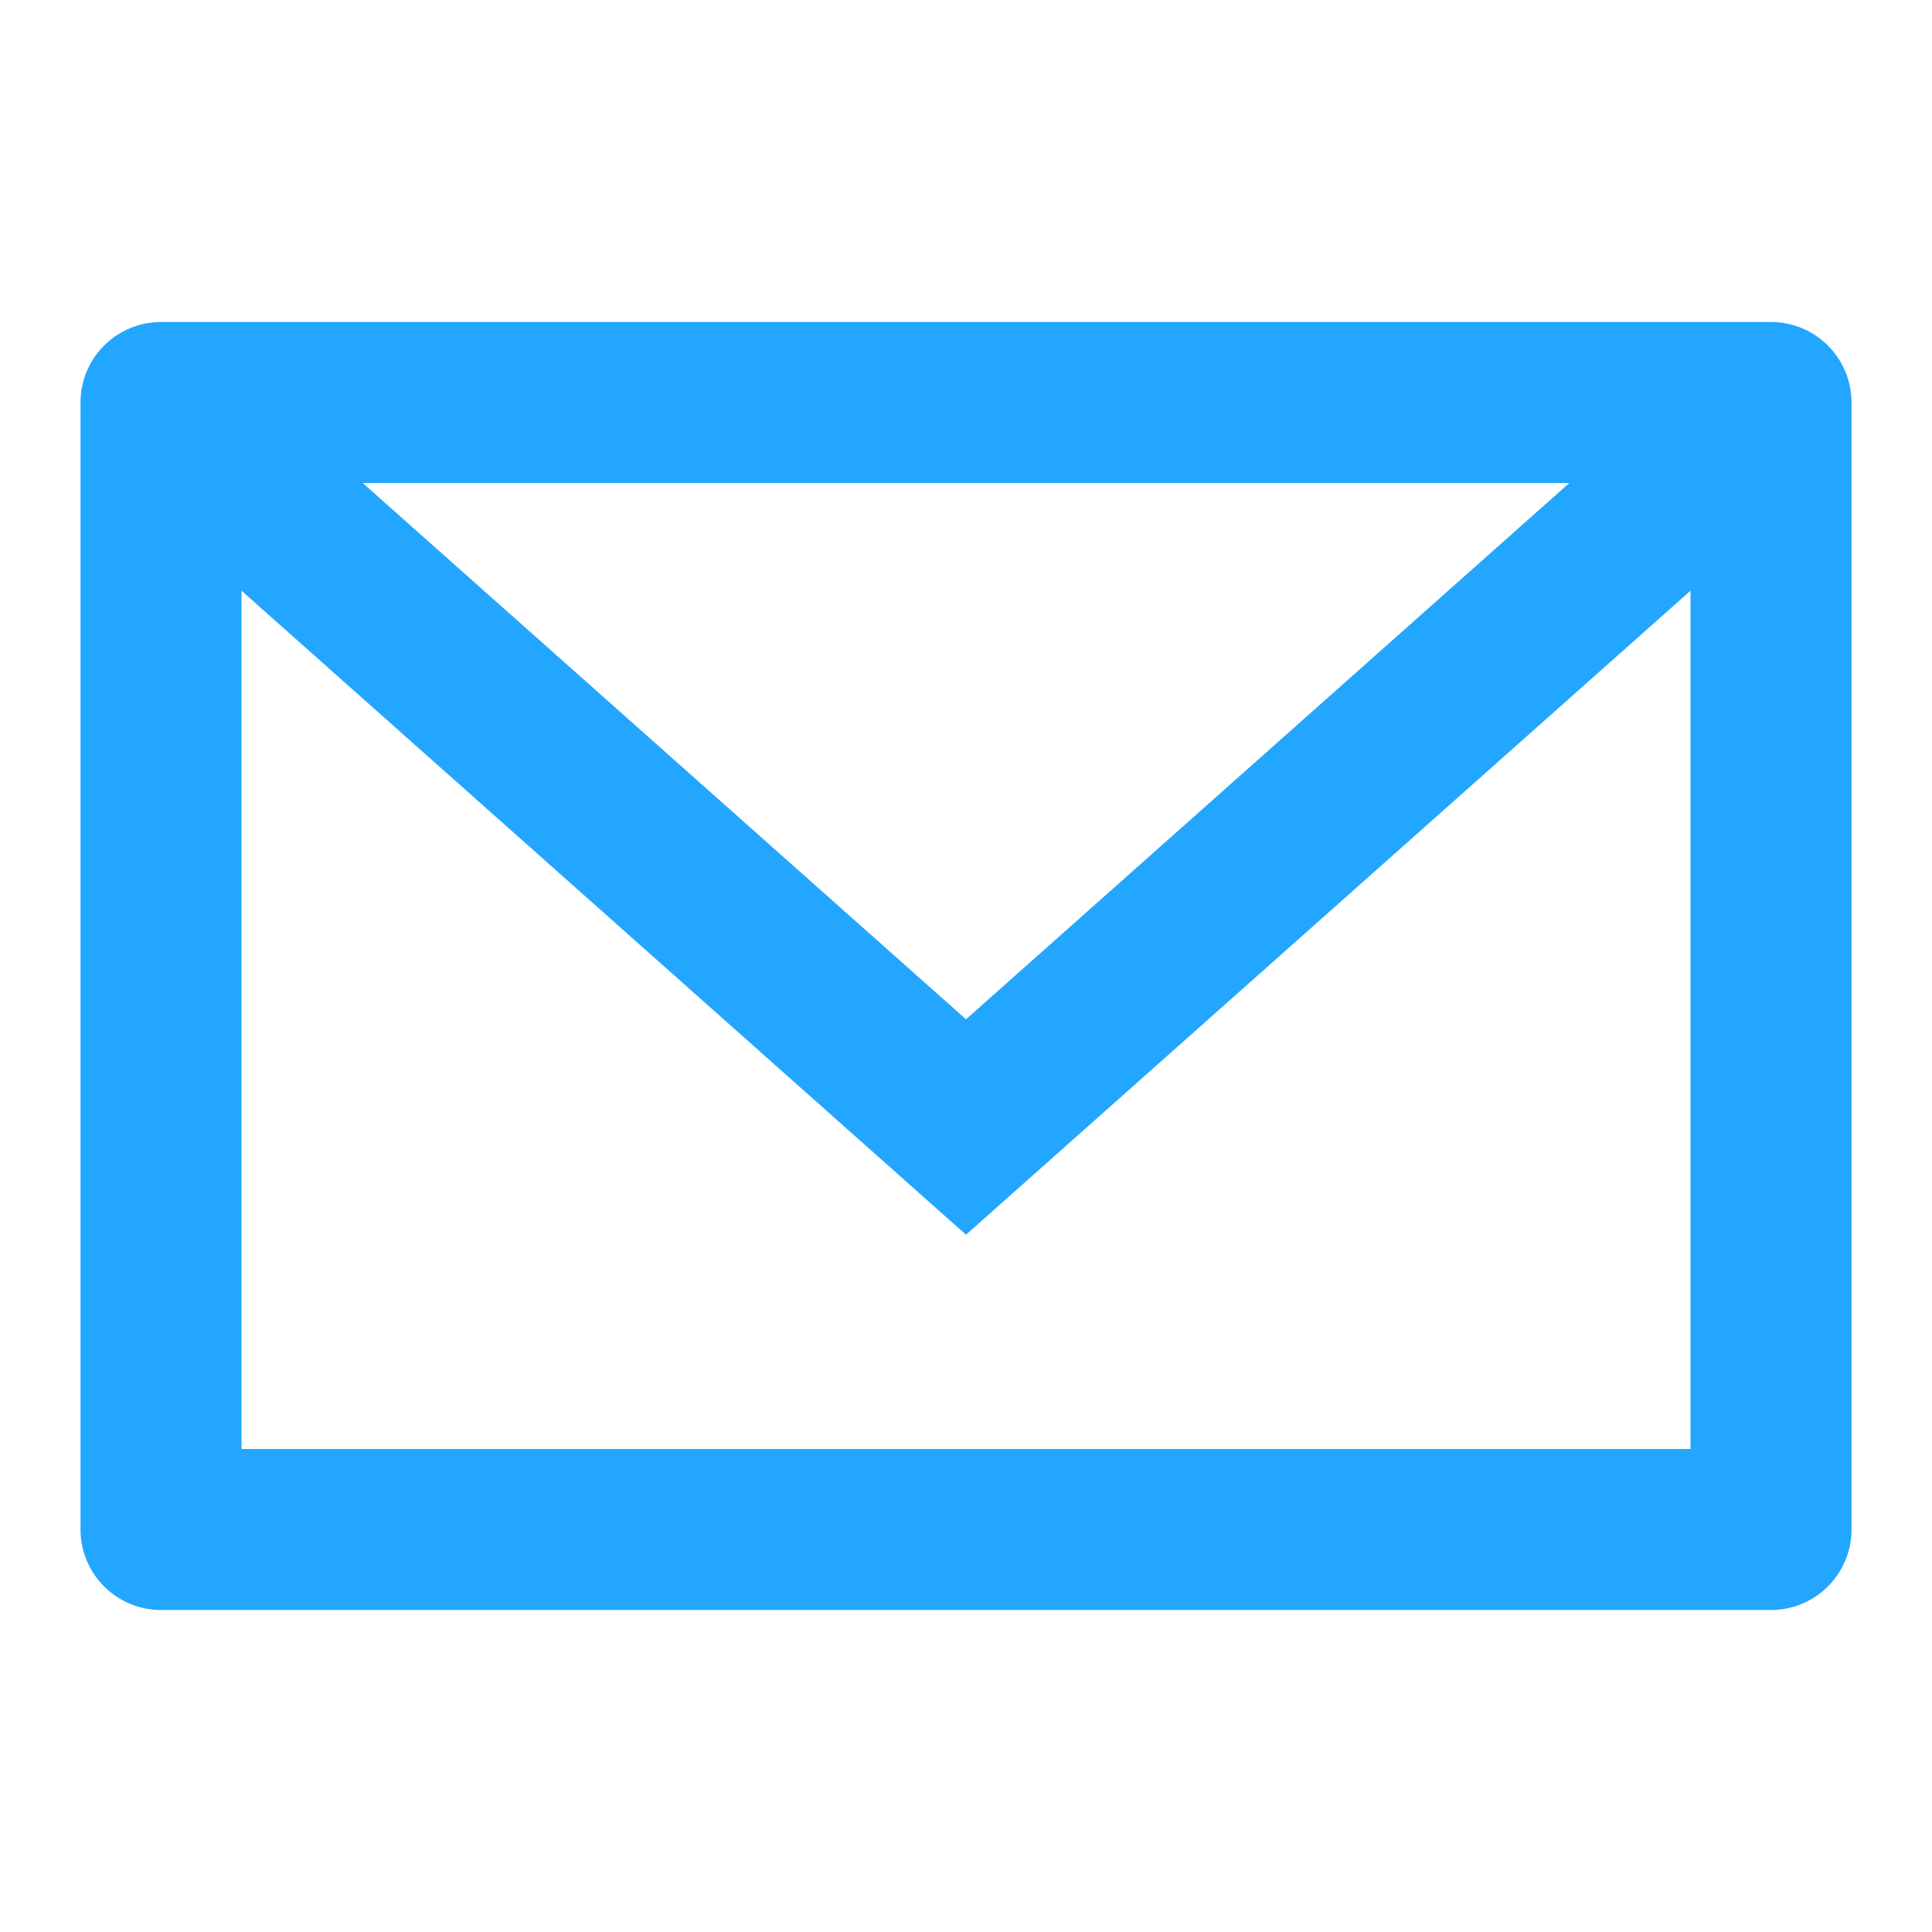<?xml version="1.0" encoding="UTF-8"?> <svg xmlns="http://www.w3.org/2000/svg" width="24" height="24" viewBox="0 0 24 24" fill="none"> <path d="M3 6L12 14L21 6" stroke="#22A6FF" stroke-width="2"></path> <rect x="2" y="5" width="20" height="14" stroke="#22A6FF" stroke-width="2" stroke-linecap="round" stroke-linejoin="round"></rect> </svg> 